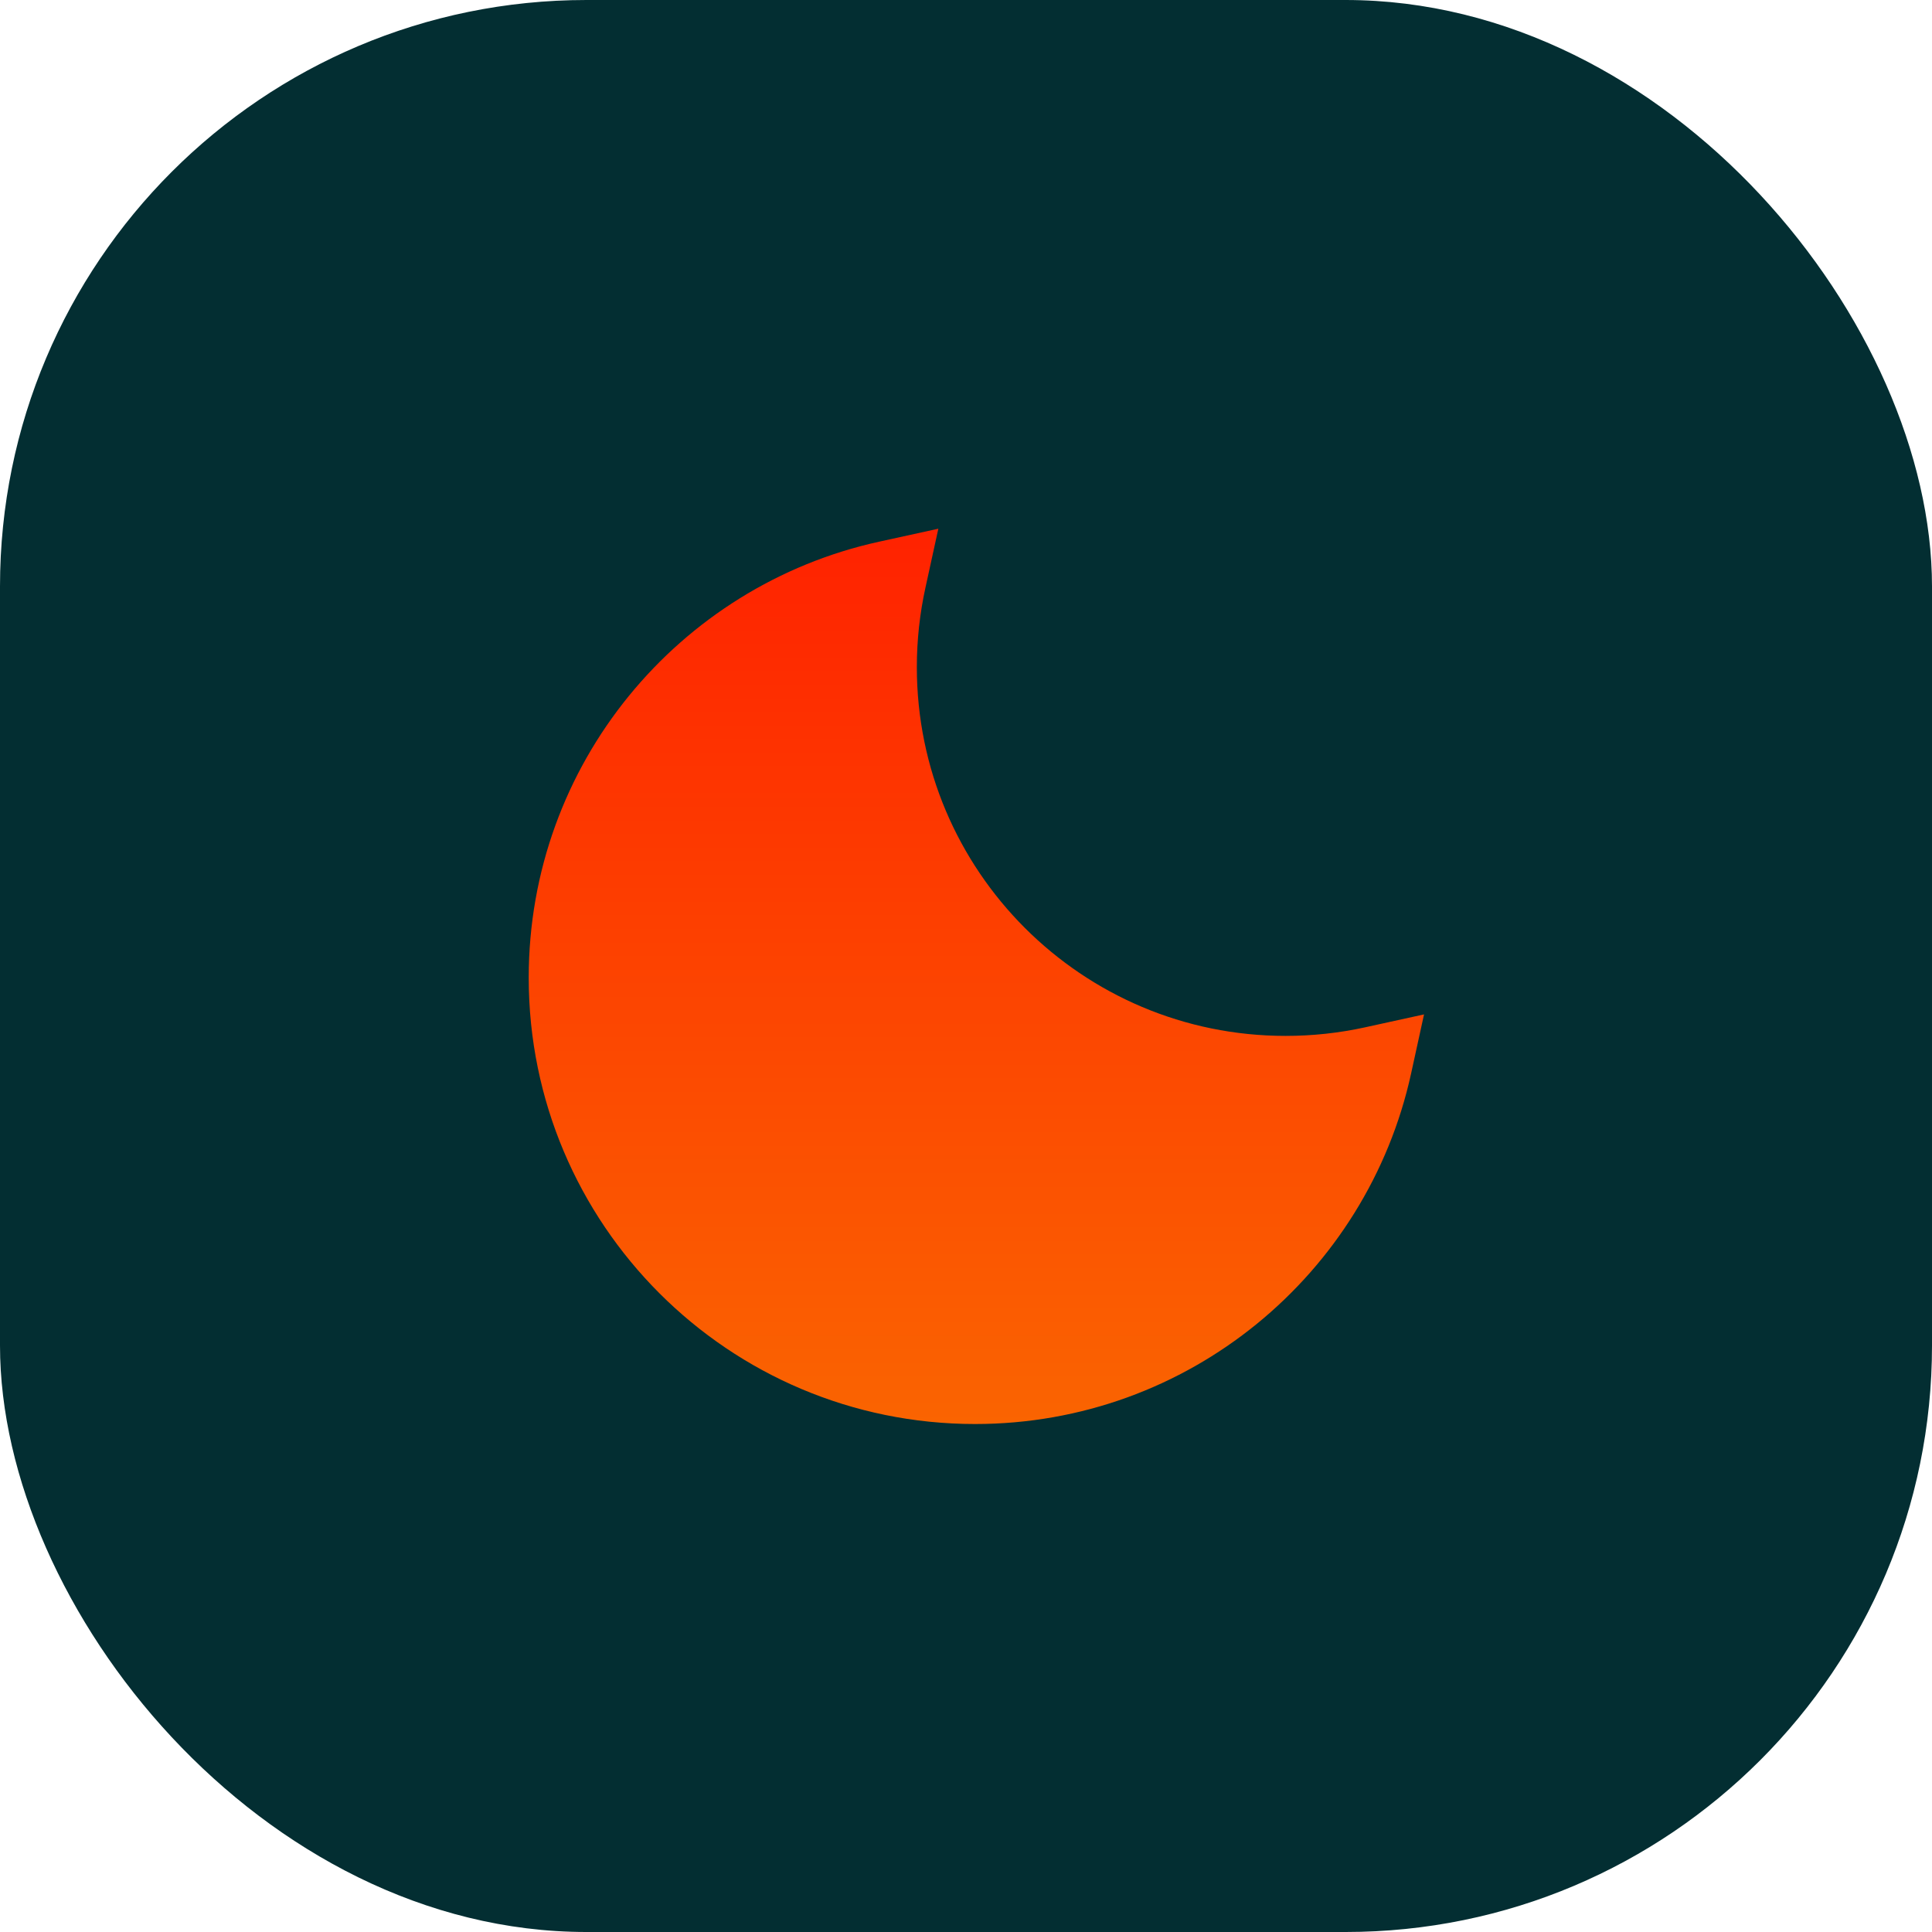 <svg xmlns="http://www.w3.org/2000/svg" width="56" height="56" fill="none"><rect width="56" height="56" fill="#032E32" rx="17"></rect><path fill="url('#a')" d="m26.823 17.04.375-1.715-1.715.376c-5.809 1.272-10.158 6.446-10.158 12.638 0 7.145 5.793 12.937 12.938 12.937 6.192 0 11.365-4.348 12.638-10.158l.375-1.715-1.715.376c-.74.162-1.508.247-2.298.247-5.903 0-10.688-4.785-10.688-10.687 0-.79.086-1.56.248-2.298Z"></path><defs><linearGradient id="a" x1="28.301" x2="28.301" y1="15.325" y2="41.276" gradientUnits="userSpaceOnUse"><stop stop-color="#F20"></stop><stop offset="1" stop-color="#FA6401"></stop></linearGradient></defs></svg>